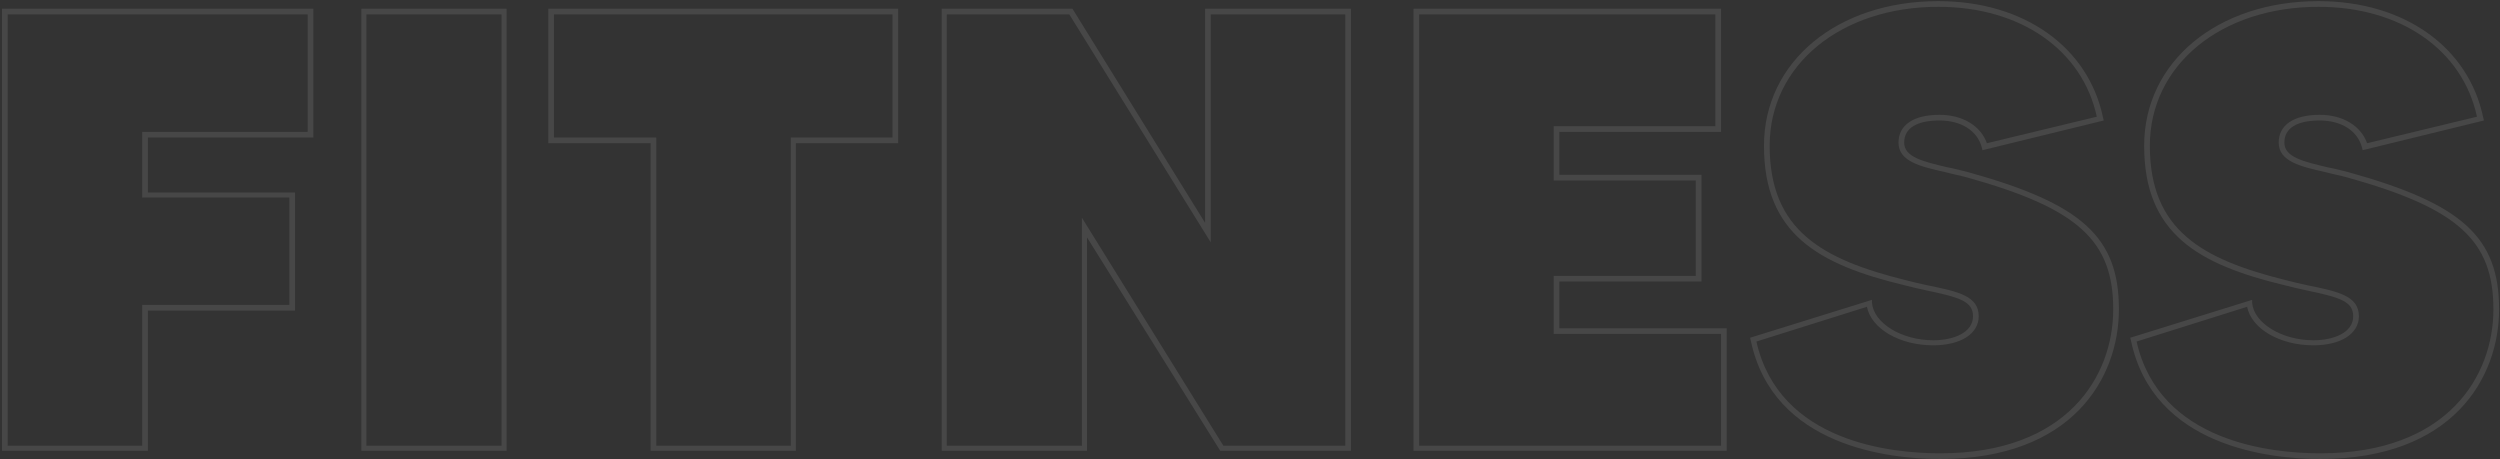 <svg xmlns="http://www.w3.org/2000/svg" width="1148" height="211"><rect width="100%" height="100%" fill="#333333" stroke="none"/><path d="M67.91 142.62h67.57V88.39H67.91V63.16h75.98V4H.92v203h66.99v-64.38ZM3.53 6.61h137.75v53.94H65.3v30.16h67.57v49.3H65.3v64.67H3.53V6.61ZM232.63 4h-66.7v203h66.7V4Zm-64.38 2.61h62.06v198.07h-62.06V6.61Zm197.2 59.16h46.98V4H251.77v61.77h46.98V207h66.7V65.77Zm-64.09-2.61h-46.98V6.61h155.44v56.55h-46.69v141.52h-61.77V63.16ZM620.36 4h-66.99v98.31L492.47 4h-60.03v203h66.7v-98.02L560.33 207h60.03V4ZM496.82 99.99v104.69h-62.06V6.61h56.26l64.96 104.69V6.61h61.77v198.07h-55.97L496.82 99.99Zm296.09 50.75h-76.85v-21.46h65.25V80.27h-65.25V60.55h74.24V4H649.07v203h143.84v-56.26ZM651.68 6.61h136.01v51.33h-74.24v24.94h65.25v43.79h-65.25v26.68h76.85v51.33H651.68V6.61Zm239.25 204.16c60.61 0 82.07-37.12 82.07-68.73 0-33.06-16.82-48.43-69.02-62.93-3.48-.87-6.67-1.74-9.86-2.32-11.02-2.61-19.72-4.64-19.72-11.31 0-6.67 5.8-10.15 16.24-10.15 9.86 0 17.4 4.64 19.43 12.47l.29 1.16 55.68-13.63-.29-1.16C959.08 21.69 929.5.52 890.06.52c-46.4 0-80.04 27.84-80.04 66.41 0 40.31 24.65 54.52 64.67 64.09 3.48.87 6.96 1.74 9.86 2.32 15.08 3.19 21.46 4.93 21.46 11.89 0 7.54-8.99 11.02-18.27 11.02-14.5 0-27.26-7.83-28.13-17.11v-1.45l-55.97 17.4.29 1.16c10.15 49.01 64.09 54.52 87 54.52Zm-33.64-69.89c2.03 10.15 15.08 17.69 30.45 17.69 12.47 0 20.88-5.22 20.88-13.34 0-9.28-9.28-11.31-23.49-14.21-4.06-.87-6.38-1.45-9.86-2.32-38.57-9.57-62.64-22.91-62.64-61.77 0-37.12 32.77-63.8 77.43-63.8 37.7 0 66.12 19.72 72.79 50.46l-50.46 12.18c-2.9-8.12-11.31-13.05-21.75-13.05-11.89 0-18.85 4.64-18.85 12.76 0 8.7 10.15 11.02 21.75 13.63 3.19.87 6.38 1.45 9.57 2.32 51.04 14.21 67.28 29 67.28 60.61 0 30.45-20.88 66.12-79.46 66.12-22.04 0-73.95-4.93-84.39-51.33l50.75-15.95Zm208.22 69.89c60.61 0 82.07-37.12 82.07-68.73 0-33.06-16.82-48.43-69.02-62.93-3.48-.87-6.67-1.74-9.86-2.32-11.02-2.61-19.72-4.64-19.72-11.31 0-6.67 5.8-10.15 16.24-10.15 9.86 0 17.4 4.64 19.43 12.47l.29 1.16 55.68-13.63-.29-1.16c-6.67-32.48-36.25-53.65-75.69-53.65-46.4 0-80.04 27.84-80.04 66.41 0 40.31 24.65 54.52 64.67 64.09 3.48.87 6.96 1.74 9.86 2.32 15.08 3.19 21.46 4.93 21.46 11.89 0 7.54-8.99 11.02-18.27 11.02-14.5 0-27.26-7.83-28.13-17.11v-1.45l-55.97 17.4.29 1.16c10.15 49.01 64.09 54.52 87 54.52Zm-33.64-69.89c2.03 10.15 15.08 17.69 30.45 17.69 12.47 0 20.88-5.22 20.88-13.34 0-9.28-9.28-11.31-23.49-14.21-4.06-.87-6.38-1.45-9.86-2.32-38.57-9.57-62.64-22.91-62.64-61.77 0-37.12 32.77-63.8 77.43-63.8 37.7 0 66.12 19.72 72.79 50.46l-50.46 12.18c-2.9-8.12-11.31-13.05-21.75-13.05-11.89 0-18.85 4.64-18.85 12.76 0 8.7 10.15 11.02 21.75 13.63 3.19.87 6.38 1.45 9.57 2.32 51.04 14.21 67.28 29 67.28 60.61 0 30.45-20.88 66.12-79.46 66.12-22.04 0-73.95-4.93-84.39-51.33l50.75-15.95Z" fill="#FFF" opacity=".1"/></svg>